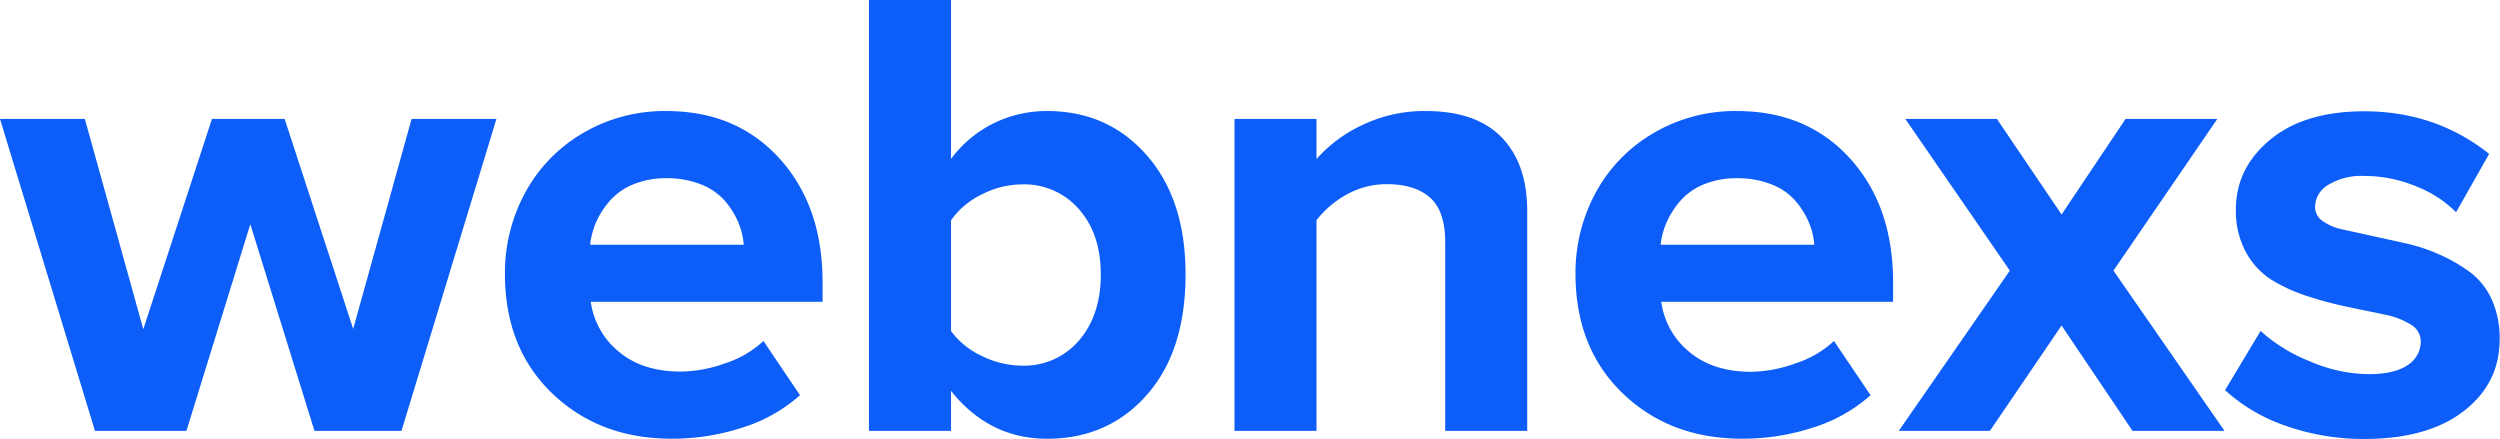 <svg id="Layer_1" data-name="Layer 1" xmlns="http://www.w3.org/2000/svg" viewBox="0 0 645.65 113.31"><defs><style>.cls-1{fill:#0d5ef8;}</style></defs><title>Logo webnexs</title><path class="cls-1" d="M187.18,249.24h21.91l15.1,54.31,17.73-54.31h18.77l17.7,54.24,15.09-54.24h21.91L290.87,329.8H268.39l-16.56-53.37-16.5,53.37H211.7Z" transform="translate(-187.18 -218.53)"/><path class="cls-1" d="M317.59,289.4a43.35,43.35,0,0,1,5.3-21.26,39.66,39.66,0,0,1,14.9-15.27,41.54,41.54,0,0,1,21.51-5.66q18.07,0,29.2,12.26t11.12,32v5H339.75A20.22,20.22,0,0,0,347,309.36q6.11,5.13,16,5.13a34.88,34.88,0,0,0,11.53-2.16,26.3,26.3,0,0,0,9.82-5.74l9.44,14a40.24,40.24,0,0,1-14.7,8.31,58.32,58.32,0,0,1-18.45,2.93q-18.64,0-30.83-11.69T317.59,289.4Zm22-7.66h39.67a19,19,0,0,0-1.47-5.94,21.48,21.48,0,0,0-3.46-5.46,15.82,15.82,0,0,0-6.15-4.2,23.63,23.63,0,0,0-8.88-1.58,22,22,0,0,0-8.47,1.54,16.25,16.25,0,0,0-6,4.12,21.55,21.55,0,0,0-3.59,5.46A19.5,19.5,0,0,0,339.59,281.74Z" transform="translate(-187.18 -218.53)"/><path class="cls-1" d="M411.6,329.8V218.53h21.18v41.06a30.63,30.63,0,0,1,11.07-9.25,31,31,0,0,1,13.77-3.13q15.72,0,25.74,11.44t10,30.75q0,19.8-10,31.12t-25.74,11.32q-15,0-24.84-12.38V329.8ZM432.78,304a20.43,20.43,0,0,0,7.94,6.44,23.52,23.52,0,0,0,10.38,2.52,18.56,18.56,0,0,0,14.75-6.51q5.61-6.53,5.62-17t-5.62-16.86a18.66,18.66,0,0,0-14.75-6.44,22.86,22.86,0,0,0-10.38,2.61,20.47,20.47,0,0,0-7.94,6.68Z" transform="translate(-187.18 -218.53)"/><path class="cls-1" d="M506,329.8V249.24h21.18v10.35A36.33,36.33,0,0,1,539,250.83a36.74,36.74,0,0,1,16.41-3.62q13,0,19.59,6.8T581.6,273V329.8H560.42V281.09q0-8-3.87-11.48t-11-3.51A21.17,21.17,0,0,0,535,268.75a25.6,25.6,0,0,0-7.82,6.64V329.8Z" transform="translate(-187.18 -218.53)"/><path class="cls-1" d="M594.07,289.4a43.34,43.34,0,0,1,5.29-21.26,39.61,39.61,0,0,1,14.91-15.27,41.5,41.5,0,0,1,21.5-5.66q18.09,0,29.21,12.26t11.11,32v5H616.22a20.22,20.22,0,0,0,7.25,12.95q6.12,5.13,16,5.13A34.87,34.87,0,0,0,651,312.33a26.22,26.22,0,0,0,9.82-5.74l9.45,14a40.24,40.24,0,0,1-14.7,8.31,58.41,58.41,0,0,1-18.45,2.93q-18.66,0-30.83-11.69T594.07,289.4Zm22-7.66h39.67a18.51,18.51,0,0,0-1.47-5.94,21,21,0,0,0-3.46-5.46,15.67,15.67,0,0,0-6.15-4.2,23.55,23.55,0,0,0-8.88-1.58,22,22,0,0,0-8.47,1.54,16.25,16.25,0,0,0-6,4.12,21.51,21.51,0,0,0-3.58,5.46A19.52,19.52,0,0,0,616.06,281.74Z" transform="translate(-187.18 -218.53)"/><path class="cls-1" d="M677.56,329.8l28.68-41.38-27-39.18H702.9l16.7,24.68,16.53-24.68h23.7L733,288.42l28.68,41.38H737.92L719.6,302.6l-18.5,27.2Z" transform="translate(-187.18 -218.53)"/><path class="cls-1" d="M761.82,319.29,771,304a41.59,41.59,0,0,0,12.68,7.82,39.1,39.1,0,0,0,15.2,3.34q6.66,0,10.07-2.32a7.18,7.18,0,0,0,3.41-6.22,5,5,0,0,0-2.65-4.31,20.19,20.19,0,0,0-6.88-2.58l-9.28-1.93a98.82,98.82,0,0,1-10.15-2.68,43.89,43.89,0,0,1-9.29-4.15,19.25,19.25,0,0,1-6.84-7.21,22.29,22.29,0,0,1-2.65-11.12q0-10.67,8.81-18t24.23-7.37q18.54,0,32.37,11l-8.55,15.07a29.93,29.93,0,0,0-10.29-6.68,34.94,34.94,0,0,0-13.53-2.69,16.43,16.43,0,0,0-9.14,2.27,6.73,6.73,0,0,0-3.45,5.78A4.4,4.4,0,0,0,787,275.6a13.84,13.84,0,0,0,5.34,2.22l7.68,1.69,8.8,1.94a44.59,44.59,0,0,1,8.79,3,41.32,41.32,0,0,1,7.69,4.53,18.15,18.15,0,0,1,5.44,7,24,24,0,0,1,2,10.18q0,11.4-9.31,18.57t-25.67,7.17a60.46,60.46,0,0,1-20.09-3.34A44.76,44.76,0,0,1,761.82,319.29Z" transform="translate(-187.18 -218.53)"/></svg>